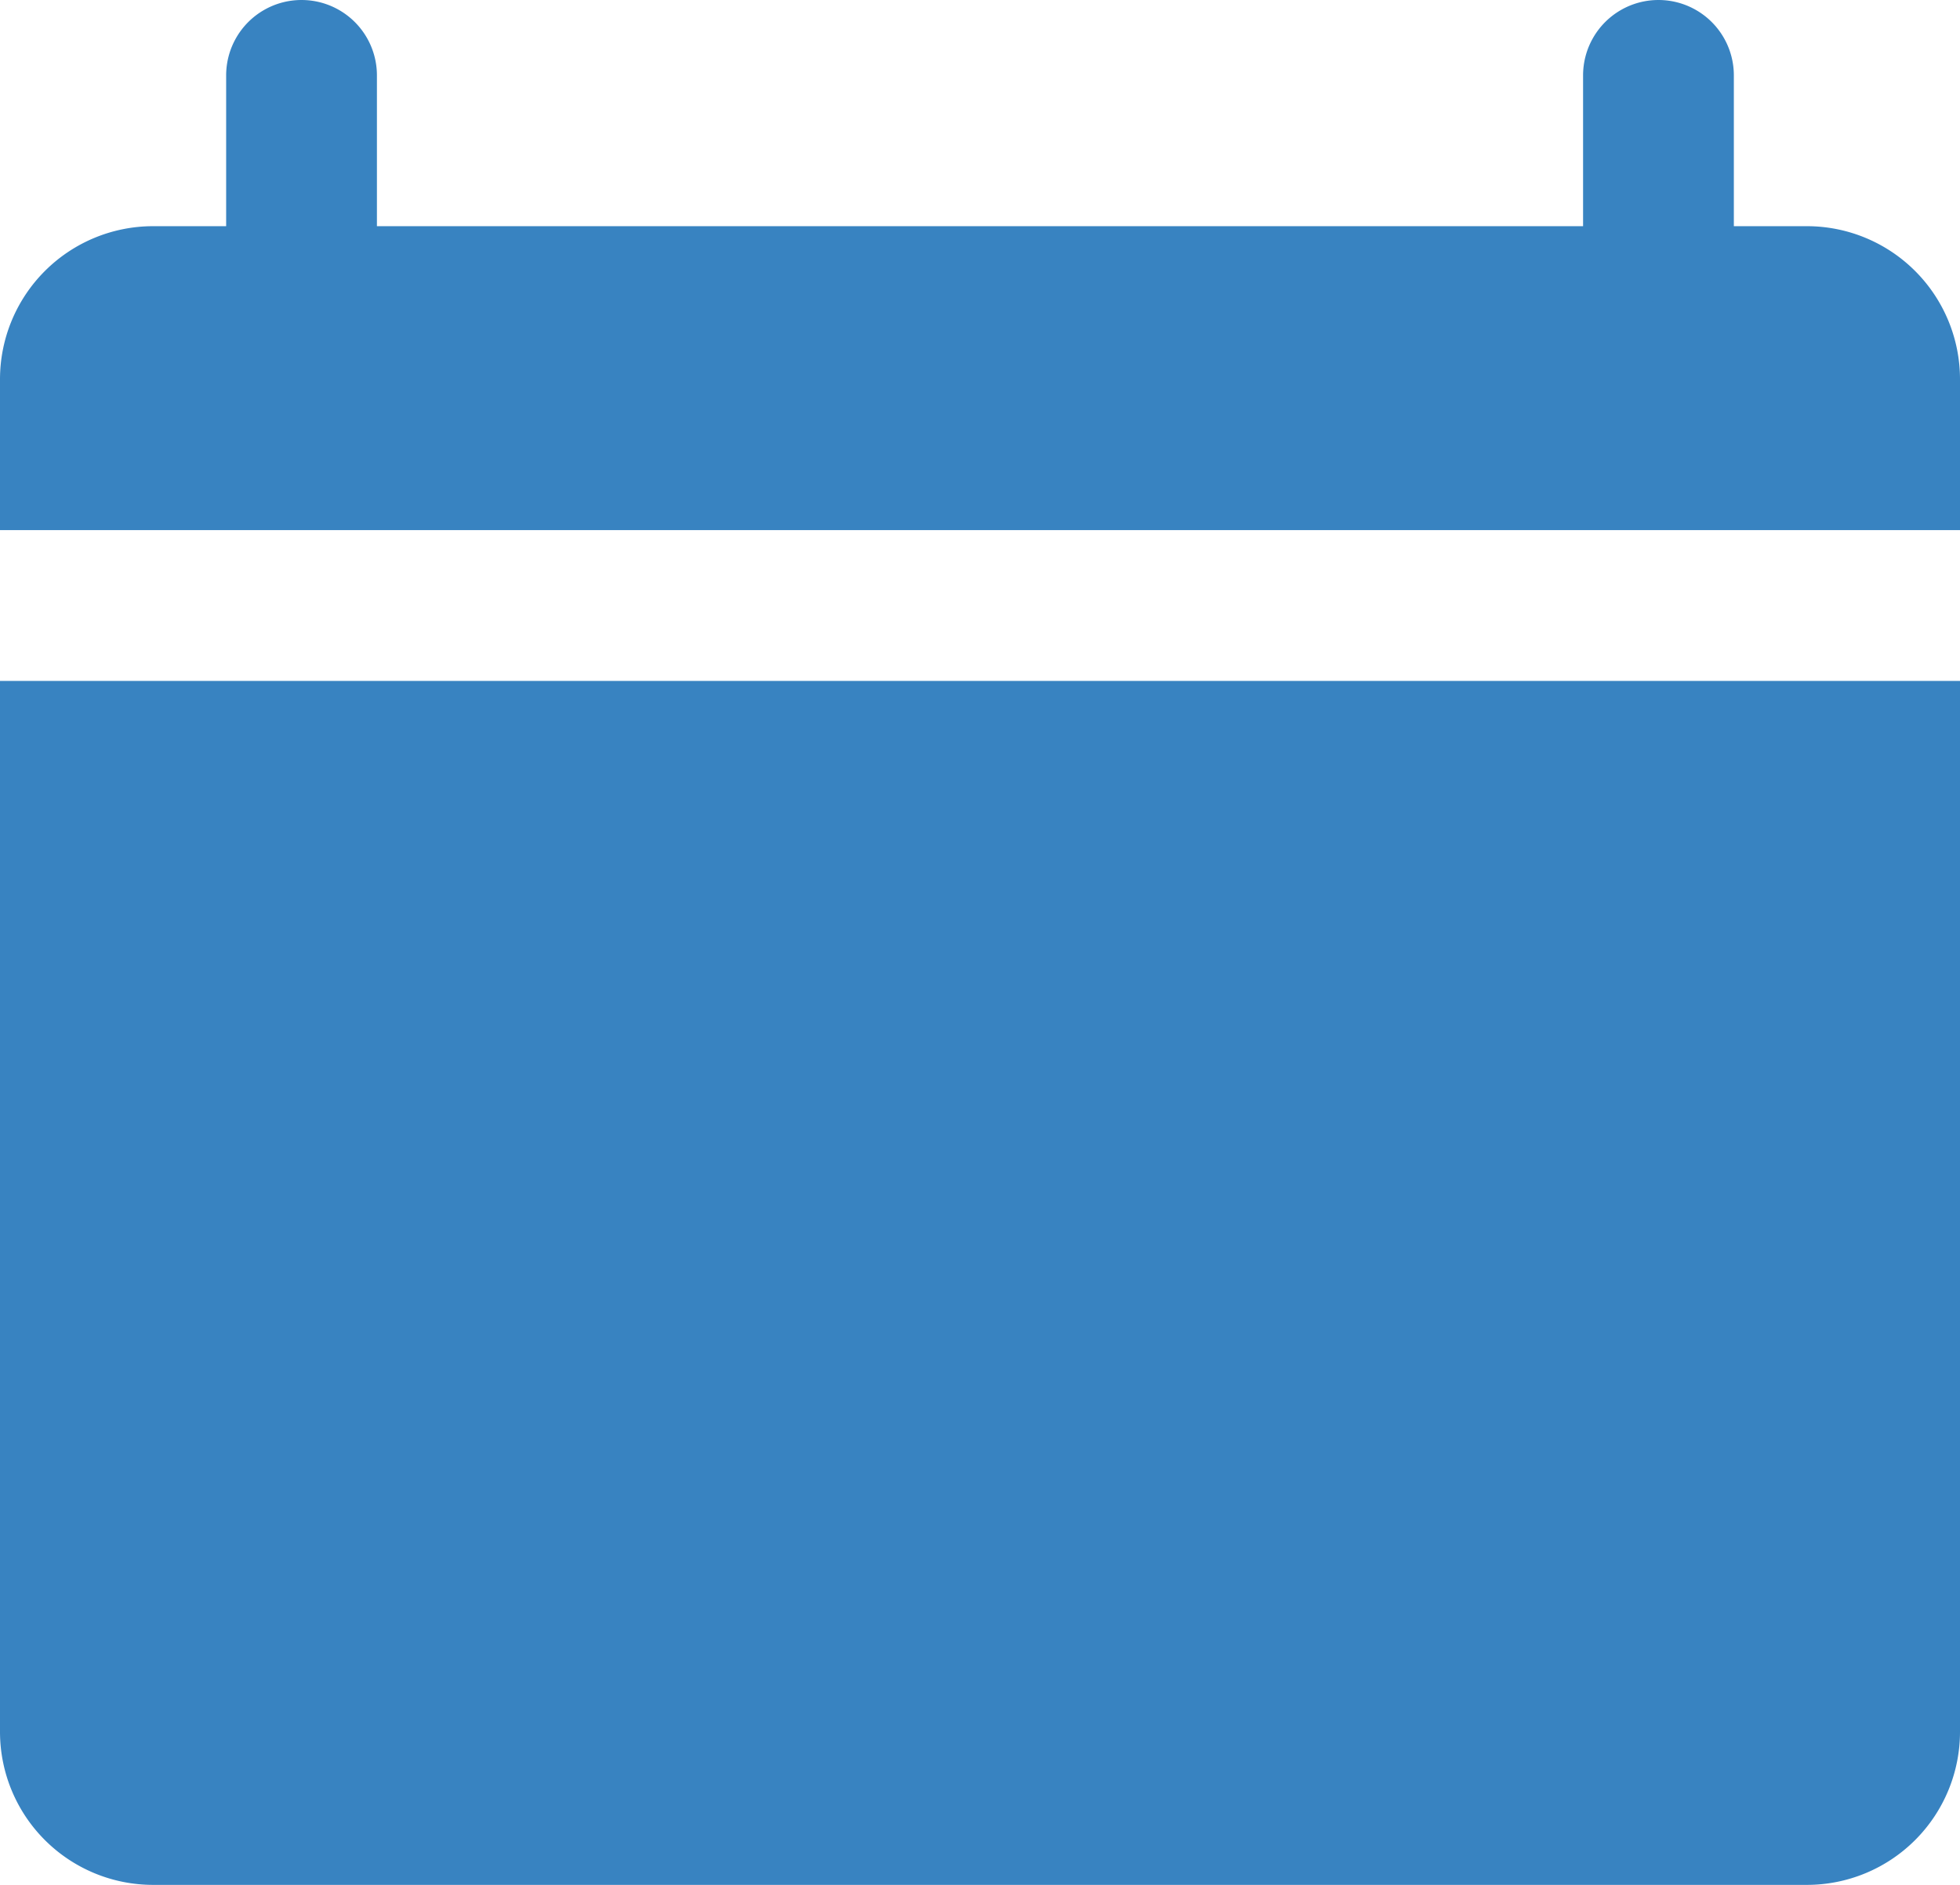 <?xml version="1.0" encoding="UTF-8" standalone="no"?><svg xmlns="http://www.w3.org/2000/svg" xmlns:xlink="http://www.w3.org/1999/xlink" fill="#3883c1" height="25" preserveAspectRatio="xMidYMid meet" version="1" viewBox="3.0 2.0 26.0 25.0" width="26" zoomAndPan="magnify"><g data-name="1" id="change1_1"><path d="M29,9.031v-2A2.031,2.031,0,0,0,26.969,5H5.031A2.031,2.031,0,0,0,3,7.031v2Z" fill="inherit"/><path d="M3,11.031V24.969A2.031,2.031,0,0,0,5.031,27H26.969A2.031,2.031,0,0,0,29,24.969V11.031Z" fill="inherit"/><path d="M7,6A1,1,0,0,1,6,5V3A1,1,0,0,1,8,3V5A1,1,0,0,1,7,6Z" fill="inherit"/><path d="M25,6a1,1,0,0,1-1-1V3a1,1,0,0,1,2,0V5A1,1,0,0,1,25,6Z" fill="inherit"/></g></svg>